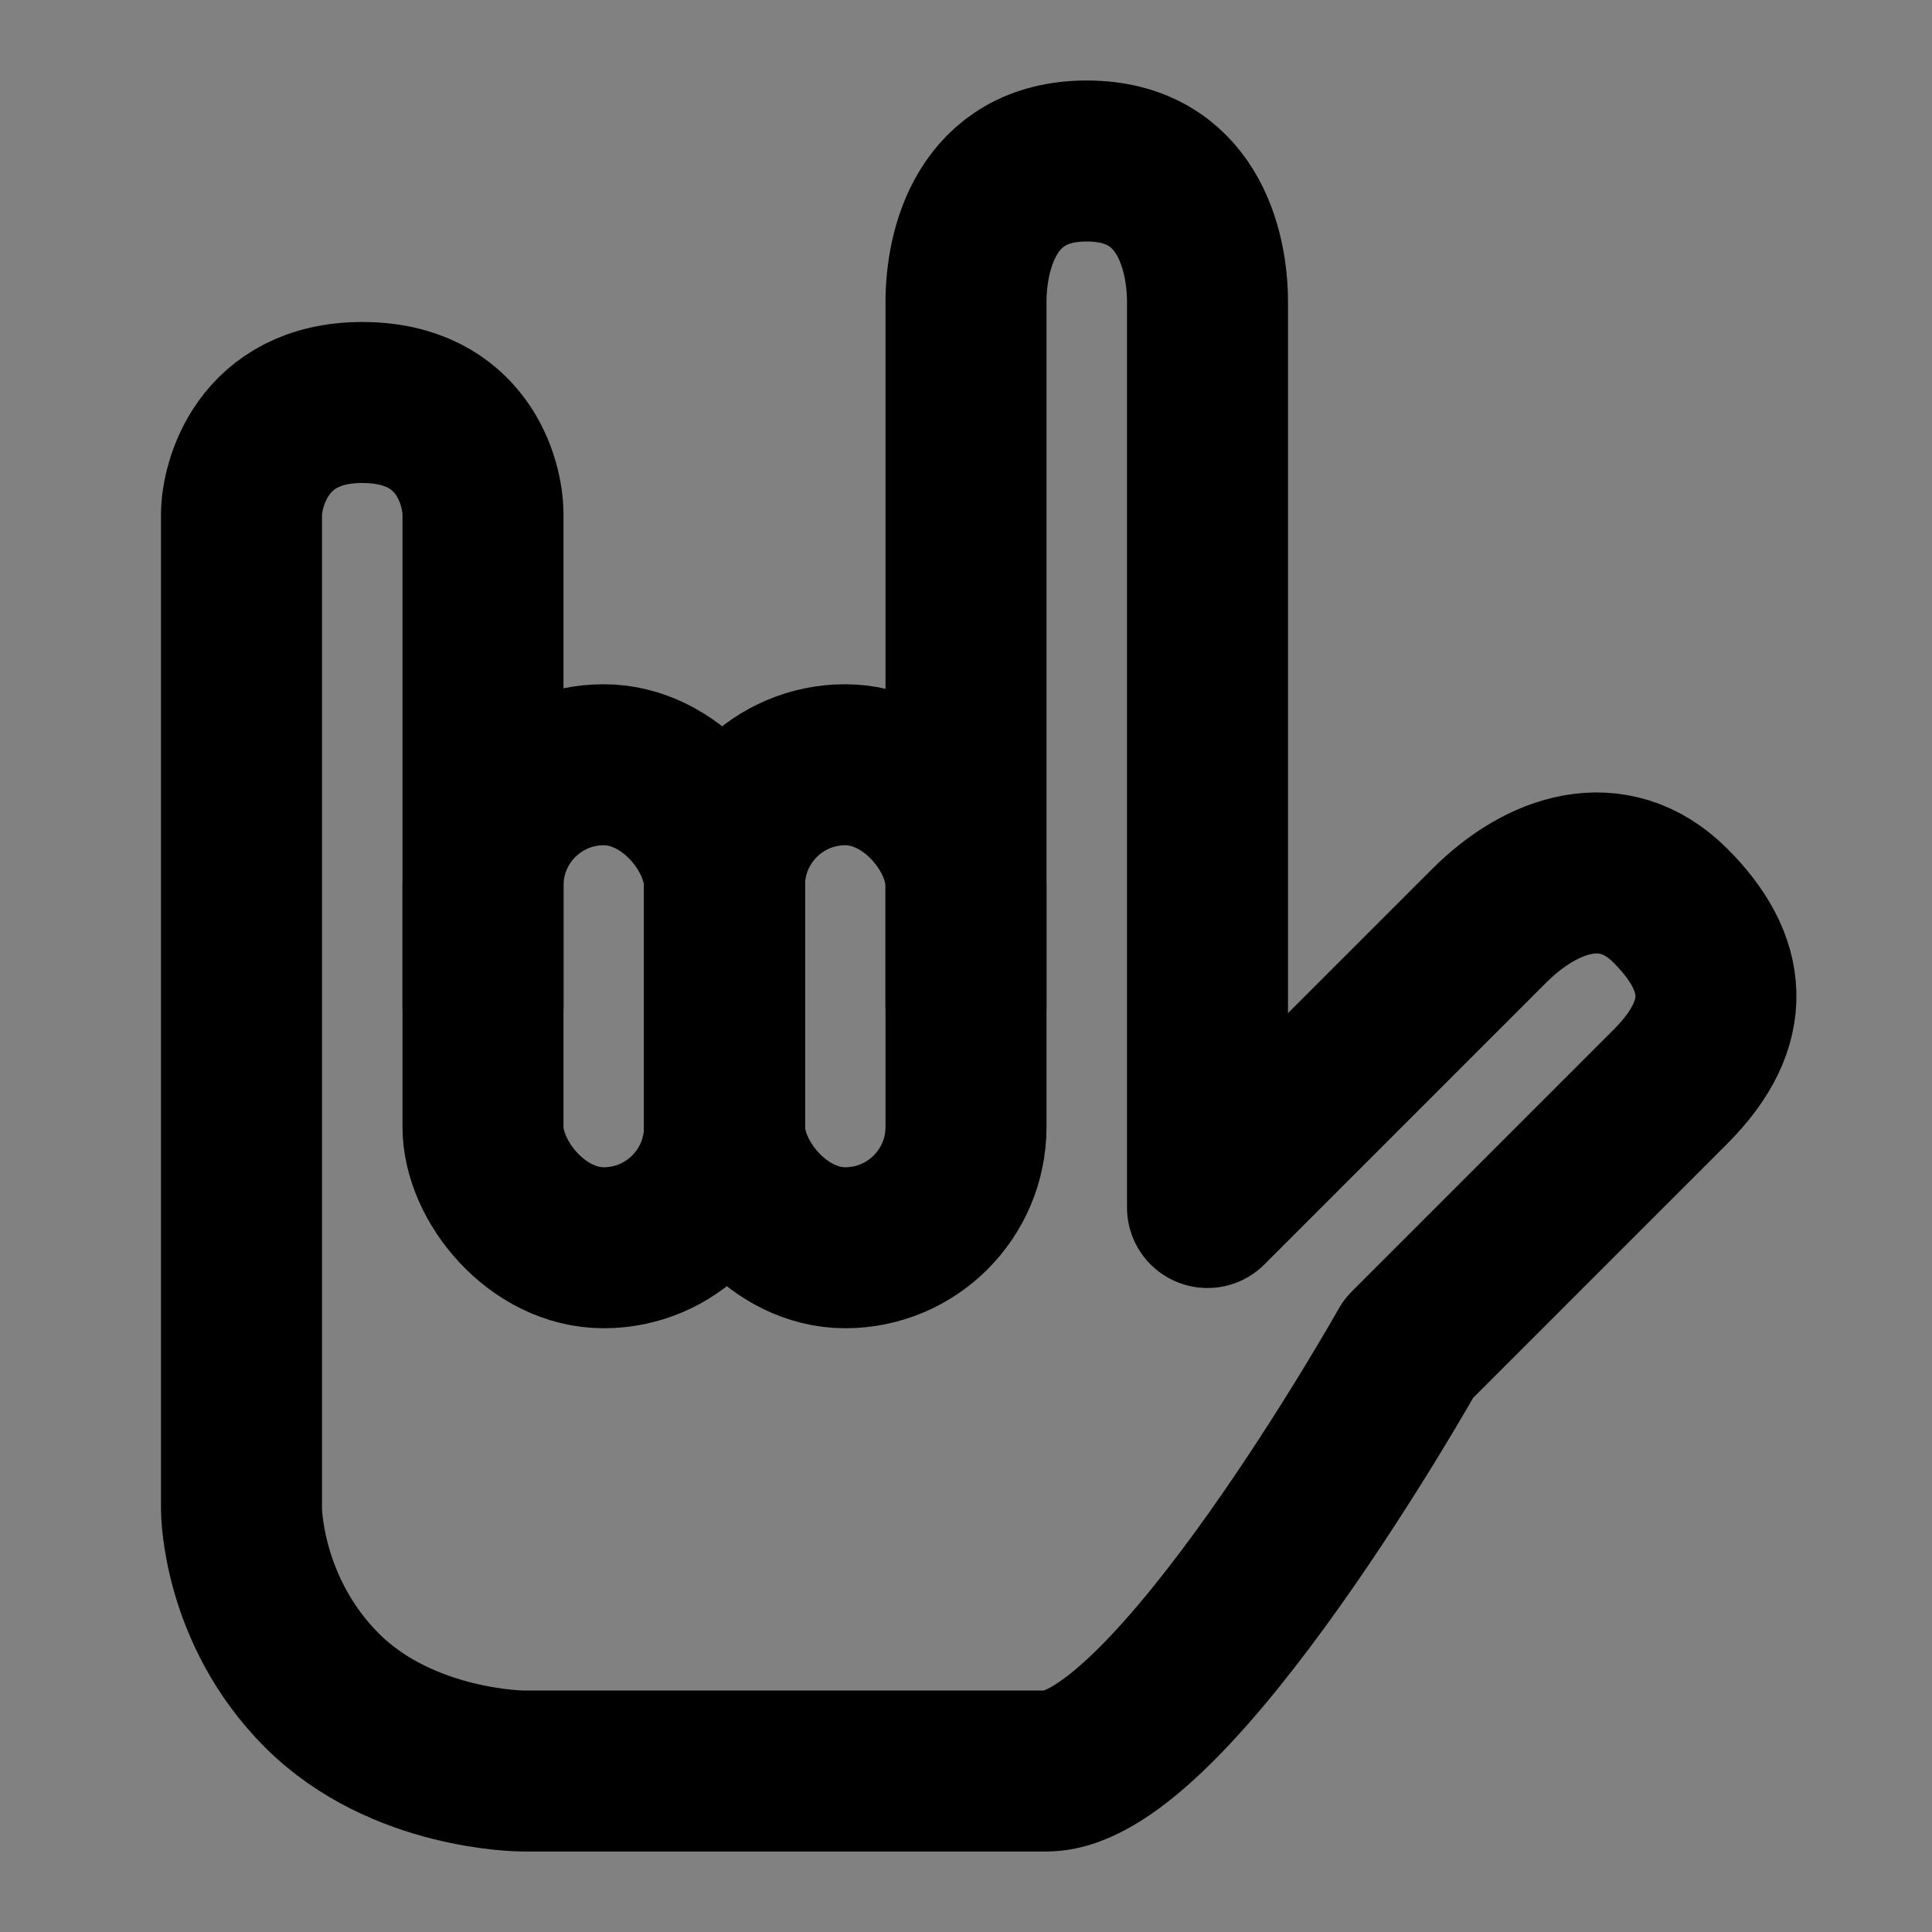 <?xml version="1.0" encoding="utf-8"?><!-- Скачано с сайта svg4.ru / Downloaded from svg4.ru -->
<svg width="800px" height="800px" viewBox="0 0 48 48" fill="none" xmlns="http://www.w3.org/2000/svg">
<rect x="0" y="0" width="48" height="48" fill="#808080" stroke="none"/>
<rect width="48" height="48" fill="white" fill-opacity="0.01"/>
<path d="M24 25C24 25 24 8.5 24 7.5C24 6.219 24.5 4 27 4C29.5 4 30 6.219 30 7.5C30 8 30 30 30 30C30 30 35.703 24.297 37 23C38.297 21.703 40.078 21.078 41.5 22.5C42.922 23.922 43.094 25.406 41.5 27C39.906 28.594 35 33.5 35 33.5C35 33.5 29.094 44 26 44C22.906 44 13 44 13 44C13 44 10 44 8 42C6 40 6 37.5 6 37.5C6 37.5 6 13.5 6 12.781C6 12.062 6.5 10 9 10C11.5 10 12 12 12 12.781C12 13.5 12 25 12 25" stroke="#000000" stroke-width="4" stroke-linecap="round" stroke-linejoin="round"/>
<rect x="12" y="19" width="6" height="12" rx="3" stroke="#000000" stroke-width="4" stroke-linejoin="round"/>
<rect x="18" y="19" width="6" height="12" rx="3" stroke="#000000" stroke-width="4" stroke-linejoin="round"/>
</svg>